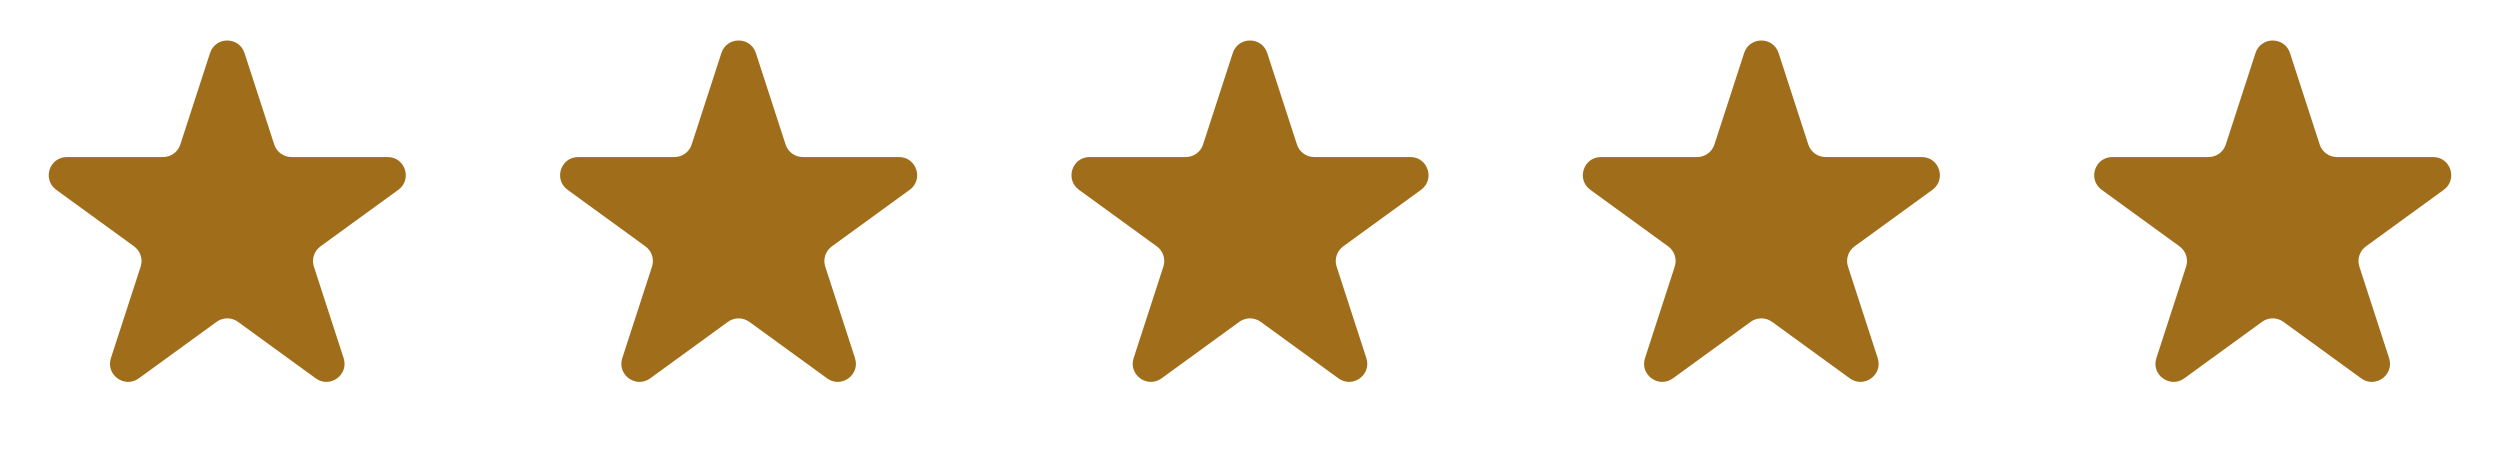 <svg xmlns="http://www.w3.org/2000/svg" width="138" height="26" viewBox="0 0 138 26" fill="none"><path d="M11.594 2.927C11.894 2.006 13.197 2.006 13.496 2.927L15.138 7.978C15.271 8.39 15.655 8.669 16.089 8.669H21.399C22.368 8.669 22.771 9.908 21.987 10.478L17.691 13.599C17.34 13.854 17.194 14.305 17.327 14.717L18.968 19.768C19.268 20.689 18.213 21.455 17.43 20.886L13.133 17.764C12.783 17.51 12.308 17.51 11.958 17.764L7.661 20.886C6.878 21.455 5.823 20.689 6.122 19.768L7.764 14.717C7.897 14.305 7.751 13.854 7.4 13.599L3.104 10.478C2.32 9.908 2.723 8.669 3.692 8.669H9.002C9.436 8.669 9.819 8.39 9.953 7.978L11.594 2.927Z" fill="#A06E1B"></path><path d="M39.821 2.927C40.121 2.006 41.424 2.006 41.724 2.927L43.365 7.978C43.498 8.39 43.883 8.669 44.316 8.669H49.626C50.595 8.669 50.998 9.908 50.214 10.478L45.918 13.599C45.567 13.854 45.42 14.305 45.554 14.717L47.196 19.768C47.495 20.689 46.44 21.455 45.657 20.886L41.36 17.764C41.01 17.51 40.535 17.51 40.185 17.764L35.888 20.886C35.105 21.455 34.05 20.689 34.349 19.768L35.991 14.717C36.124 14.305 35.978 13.854 35.627 13.599L31.331 10.478C30.547 9.908 30.95 8.669 31.919 8.669H37.229C37.663 8.669 38.047 8.39 38.18 7.978L39.821 2.927Z" fill="#A06E1B"></path><path d="M68.049 2.927C68.348 2.006 69.652 2.006 69.951 2.927L71.592 7.978C71.726 8.39 72.11 8.669 72.543 8.669H77.854C78.823 8.669 79.225 9.908 78.442 10.478L74.145 13.599C73.795 13.854 73.648 14.305 73.782 14.717L75.423 19.768C75.722 20.689 74.668 21.455 73.884 20.886L69.588 17.764C69.237 17.51 68.763 17.51 68.412 17.764L64.116 20.886C63.332 21.455 62.278 20.689 62.577 19.768L64.218 14.717C64.352 14.305 64.205 13.854 63.855 13.599L59.559 10.478C58.775 9.908 59.178 8.669 60.146 8.669H65.457C65.89 8.669 66.274 8.39 66.408 7.978L68.049 2.927Z" fill="#A06E1B"></path><path d="M96.276 2.927C96.575 2.006 97.879 2.006 98.178 2.927L99.819 7.978C99.953 8.39 100.337 8.669 100.77 8.669H106.081C107.05 8.669 107.452 9.908 106.669 10.478L102.372 13.599C102.022 13.854 101.875 14.305 102.009 14.717L103.65 19.768C103.949 20.689 102.895 21.455 102.111 20.886L97.815 17.764C97.464 17.51 96.99 17.51 96.639 17.764L92.343 20.886C91.559 21.455 90.505 20.689 90.804 19.768L92.445 14.717C92.579 14.305 92.432 13.854 92.082 13.599L87.786 10.478C87.002 9.908 87.405 8.669 88.373 8.669H93.684C94.117 8.669 94.501 8.39 94.635 7.978L96.276 2.927Z" fill="#A06E1B"></path><path d="M124.504 2.927C124.803 2.006 126.106 2.006 126.406 2.927L128.047 7.978C128.181 8.39 128.565 8.669 128.998 8.669H134.308C135.277 8.669 135.68 9.908 134.896 10.478L130.6 13.599C130.249 13.854 130.103 14.305 130.237 14.717L131.878 19.768C132.177 20.689 131.122 21.455 130.339 20.886L126.042 17.764C125.692 17.51 125.217 17.51 124.867 17.764L120.57 20.886C119.787 21.455 118.732 20.689 119.032 19.768L120.673 14.717C120.807 14.305 120.66 13.854 120.309 13.599L116.013 10.478C115.229 9.908 115.632 8.669 116.601 8.669H121.911C122.345 8.669 122.729 8.39 122.863 7.978L124.504 2.927Z" fill="#A06E1B"></path></svg>